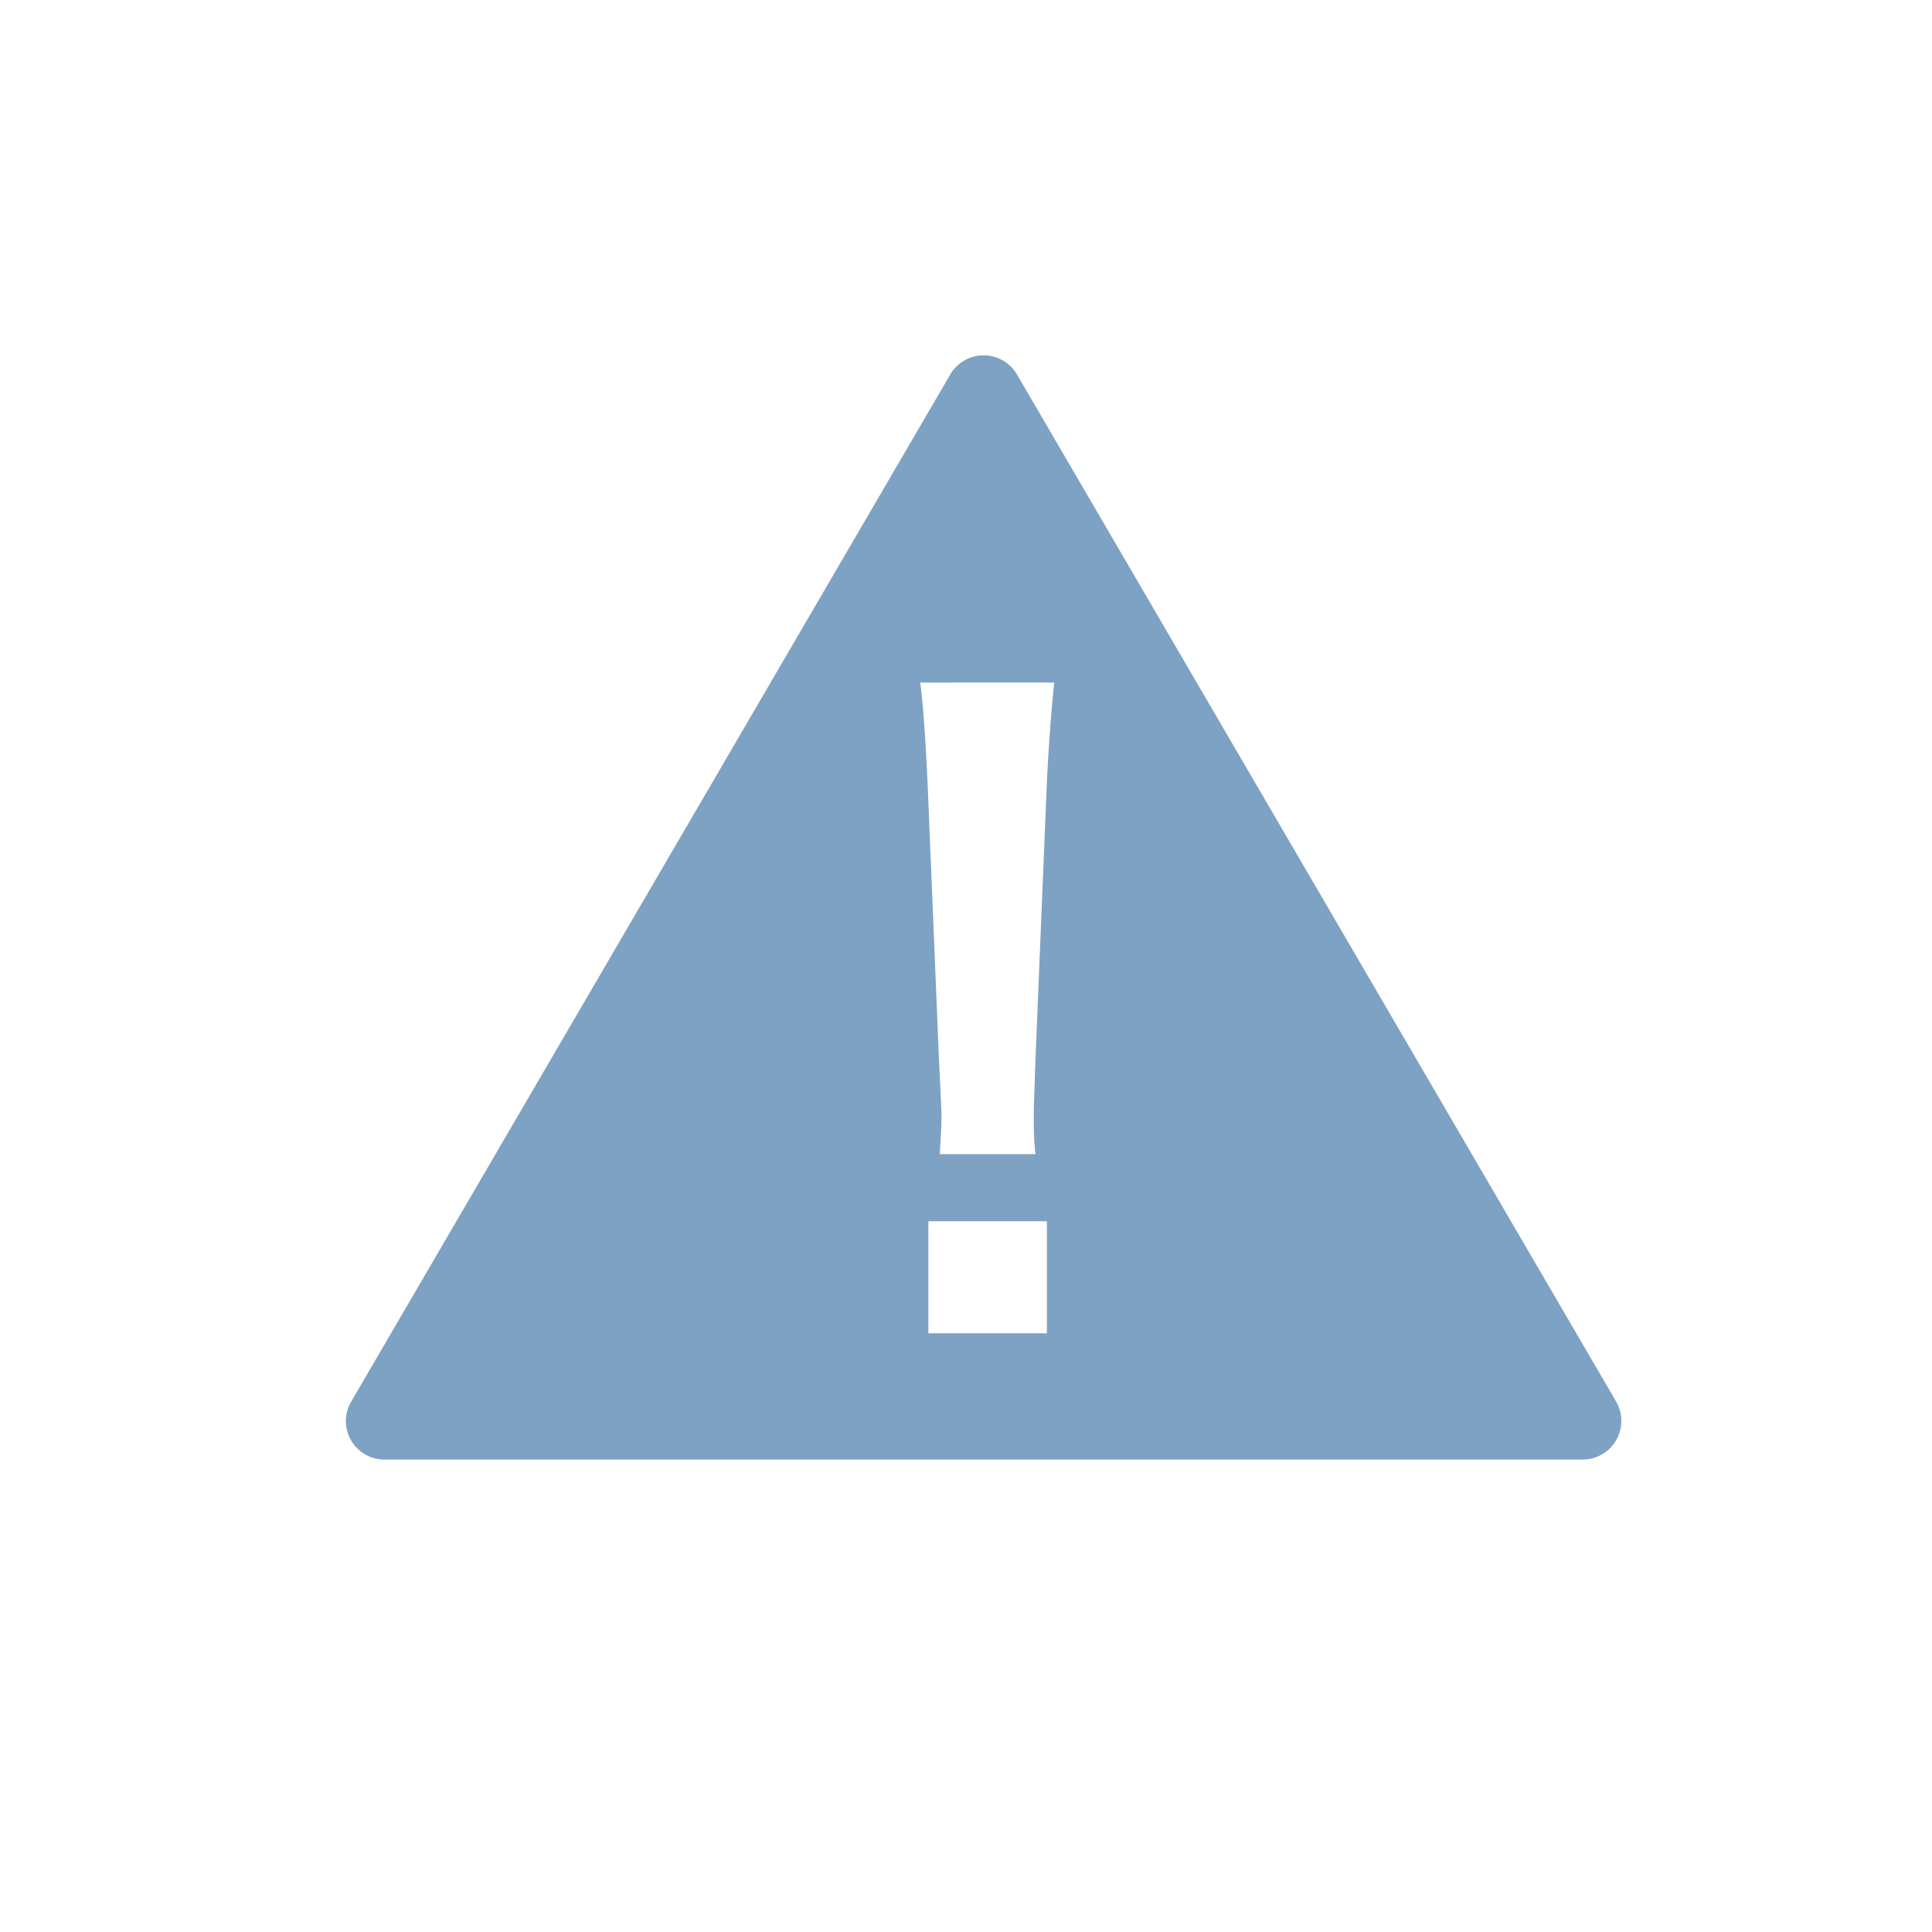 <svg xmlns="http://www.w3.org/2000/svg" width="100" height="100" viewBox="0 0 100 100"><g transform="translate(-633 -905)"><path d="M63.067,55.89H1.054a1.979,1.979,0,0,1-1.735-1,1.979,1.979,0,0,1,.007-2L30.333-.272a2,2,0,0,1,3.455,0L64.795,52.882a2,2,0,0,1-1.728,3.008ZM29.2,43.555h0v5.8h6.134v-5.8Zm-.423-27.881c.177,1.241.3,3.492.381,5.161l.592,14.385c.127,2.581.127,2.581.127,3.046,0,.321-.017.607-.04,1-.014.23-.029.491-.045.817h4.95a15.179,15.179,0,0,1-.085-1.777c0-.592,0-.592.085-3.089l.592-14.385c.09-1.937.263-4.1.381-5.161Z" transform="translate(651.852 924.656)" fill="#7da2c3"/><circle cx="50" cy="50" r="50" transform="translate(633 905)" fill="none"/></g></svg>